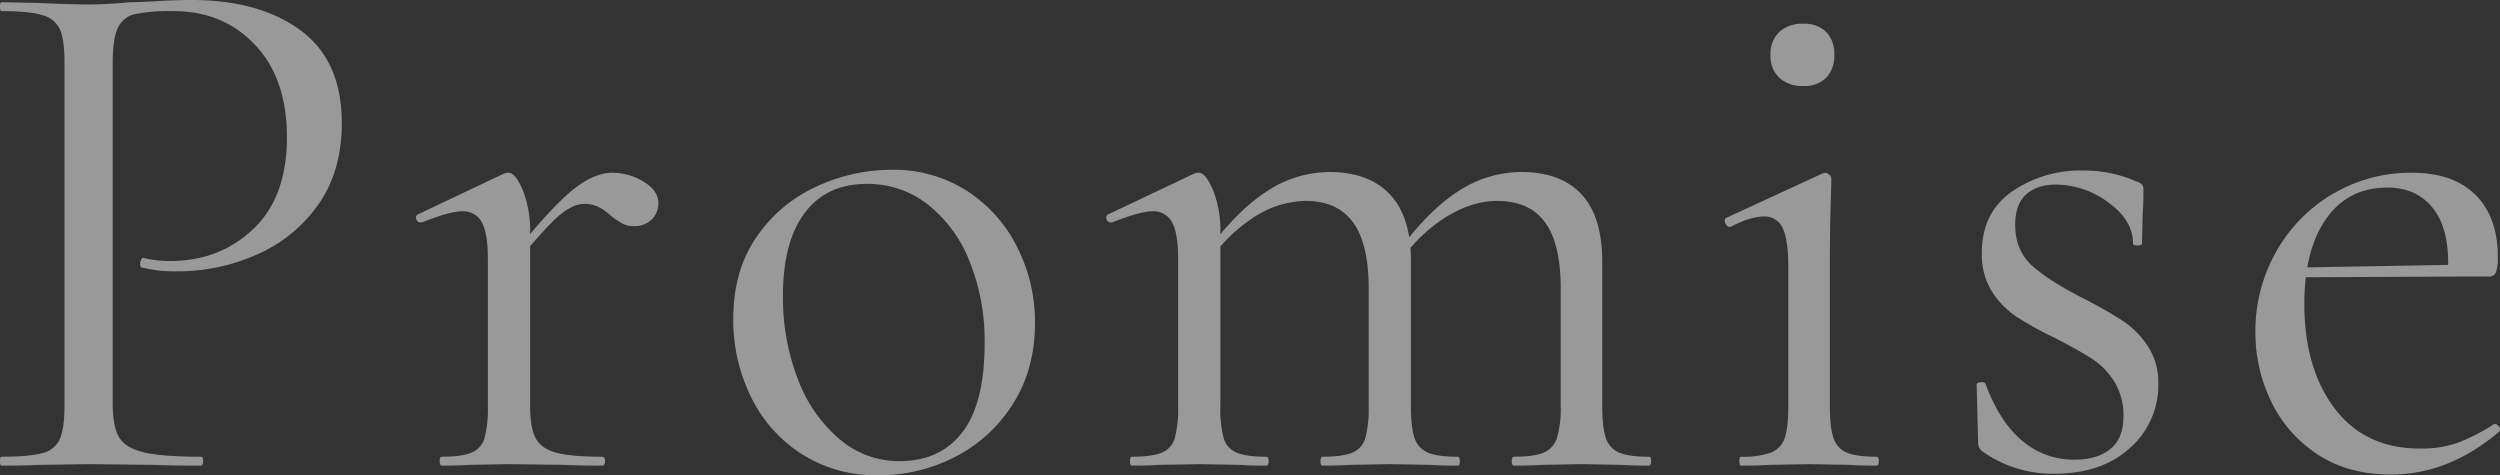 <svg xmlns="http://www.w3.org/2000/svg" width="714.84" height="135.892" viewBox="0 0 714.84 135.892">
  <rect x="0" y="0" width="714.84" height="135.892" fill="#333333" stroke="none"/>
  <path id="transaction-head" d="M40.7-18.02q0,6.784,1.8,9.858t7,4.346Q54.7-2.544,65.932-2.544q.636,0,.636,1.272T65.932,0Q57.24,0,52.364-.212L33.92-.424l-14.2.212Q15.688,0,8.9,0,8.48,0,8.48-1.272T8.9-2.544q8.056,0,11.766-1.06a7.121,7.121,0,0,0,4.982-4.134q1.272-3.074,1.272-9.434v-98.156q0-6.36-1.272-9.328a7.467,7.467,0,0,0-4.982-4.134q-3.71-1.166-11.766-1.166-.424,0-.424-1.272T8.9-132.5l10.6.212q8.9.424,14.2.424T45.58-132.5q2.544,0,8.056-.318t9.54-.318q19.5,0,31.27,8.692t11.766,26.5q0,13.992-6.89,23.532a41.941,41.941,0,0,1-17.7,14.2,55.667,55.667,0,0,1-22.26,4.664A40.853,40.853,0,0,1,49.184-56.6q-.636,0-.636-1.06a2.822,2.822,0,0,1,.318-1.272q.318-.636.742-.424a31.526,31.526,0,0,0,7.632.848q13.992,0,23.638-9.116t9.646-26.288q0-16.748-9.116-26.394t-23.32-9.646a50.519,50.519,0,0,0-11.024.848,7.047,7.047,0,0,0-4.876,3.922Q40.7-122.112,40.7-114.9ZM154.76-59.784Q166-73.776,172.144-78.758t11.448-4.982a17.048,17.048,0,0,1,8.9,2.544q4.24,2.544,4.24,6.148a6.344,6.344,0,0,1-1.908,4.664,6.877,6.877,0,0,1-5.088,1.908,6.838,6.838,0,0,1-3.286-.742,24.594,24.594,0,0,1-3.286-2.226,17.031,17.031,0,0,0-3.6-2.544,8.912,8.912,0,0,0-4.028-.848q-3.18,0-7,3.18t-12.932,14.2ZM134.832,0q-.636,0-.636-1.272t.636-1.272q5.724,0,8.48-1.166a6.38,6.38,0,0,0,3.71-4.134,33.1,33.1,0,0,0,.954-9.328V-59.148q0-7.208-1.7-10.388a5.962,5.962,0,0,0-5.724-3.18q-3.392,0-11.448,3.18h-.424a1.188,1.188,0,0,1-1.166-.954,1.012,1.012,0,0,1,.53-1.378l24.592-11.66a2.953,2.953,0,0,1,1.272-.212q1.908,0,4.028,4.876a31.6,31.6,0,0,1,2.12,12.508v49.184q0,6.36,1.59,9.328t5.83,4.134q4.24,1.166,13.144,1.166.848,0,.848,1.272T180.624,0q-6.784,0-10.812-.212L154.124-.424l-11.66.212Q139.708,0,134.832,0ZM259.488,2.756a39.409,39.409,0,0,1-21.73-6.042A40.109,40.109,0,0,1,223.236-19.61a49.731,49.731,0,0,1-5.088-22.366q0-13.78,6.678-23.426A41.391,41.391,0,0,1,242-79.818a51.029,51.029,0,0,1,21.306-4.77A38.765,38.765,0,0,1,285.14-78.44a40.689,40.689,0,0,1,14.31,16.218,47.425,47.425,0,0,1,4.982,21.306q0,13.144-6.148,23A42.151,42.151,0,0,1,281.854-2.65,47.328,47.328,0,0,1,259.488,2.756Zm6.148-4.028q11.66,0,18.02-8.268t6.36-25.44a60.474,60.474,0,0,0-4.346-23.532A38.585,38.585,0,0,0,273.692-74.73a27.88,27.88,0,0,0-17.384-5.83q-11.448,0-17.7,8.268t-6.254,23.744a64.5,64.5,0,0,0,4.24,23.744A41.543,41.543,0,0,0,248.464-7.632,26.126,26.126,0,0,0,265.636-1.272ZM441.384,0q-.636,0-.636-1.272t.636-1.272q5.724,0,8.48-1.166a6.727,6.727,0,0,0,3.816-4.24,30.1,30.1,0,0,0,1.06-9.222V-50.88q0-12.508-4.452-18.656t-13.78-6.148q-7.42,0-15.158,4.982A44.633,44.633,0,0,0,408.1-57.24l-.848-2.544q8.9-12.508,17.7-18.338a33.044,33.044,0,0,1,18.55-5.83q11.236,0,17.172,6.36T466.612-58.3v41.128q0,6.36,1.06,9.328a6.718,6.718,0,0,0,3.816,4.134q2.756,1.166,8.48,1.166.636,0,.636,1.272T479.968,0q-4.876,0-7.844-.212L460.676-.424l-11.448.212Q446.26,0,441.384,0Zm-54.7,0q-.636,0-.636-1.272t.636-1.272q5.724,0,8.48-1.166a6.38,6.38,0,0,0,3.71-4.134,33.1,33.1,0,0,0,.954-9.328V-50.88q0-12.508-4.452-18.656t-13.568-6.148A27.749,27.749,0,0,0,366.548-70.7,45.152,45.152,0,0,0,353.4-57.24l-.848-2.544q8.9-12.508,17.7-18.338a32.725,32.725,0,0,1,18.338-5.83q11.236,0,17.278,6.36t6.042,18.868v41.552q0,6.36,1.06,9.328a6.718,6.718,0,0,0,3.816,4.134q2.756,1.166,8.48,1.166.636,0,.636,1.272T425.272,0q-4.876,0-7.844-.212L405.98-.424l-11.66.212Q391.564,0,386.688,0ZM332.2,0q-.636,0-.636-1.272t.636-1.272q5.724,0,8.48-1.166a6.38,6.38,0,0,0,3.71-4.134,33.1,33.1,0,0,0,.954-9.328V-59.148q0-7.208-1.7-10.388a5.962,5.962,0,0,0-5.724-3.18q-3.392,0-11.448,3.18h-.424a1.188,1.188,0,0,1-1.166-.954,1.012,1.012,0,0,1,.53-1.378l24.592-11.66a2.953,2.953,0,0,1,1.272-.212q1.908,0,4.028,4.876a31.6,31.6,0,0,1,2.12,12.508v49.184a33.1,33.1,0,0,0,.954,9.328A6.38,6.38,0,0,0,362.1-3.71q2.756,1.166,8.48,1.166.636,0,.636,1.272T370.576,0q-4.876,0-7.632-.212L351.5-.424l-11.66.212Q337.08,0,332.2,0ZM506.256,0q-.424,0-.424-1.272t.424-1.272a23.988,23.988,0,0,0,8.586-1.166,6.691,6.691,0,0,0,3.922-4.134q1.06-2.968,1.06-9.328V-56.816q0-7.632-1.59-11.024a5.527,5.527,0,0,0-5.406-3.392q-3.816,0-9.54,2.968h-.212q-.848,0-1.272-1.06t.212-1.484l27.56-12.72.848-.212a1.842,1.842,0,0,1,1.06.53,1.516,1.516,0,0,1,.636,1.166q0,1.484-.212,8.48T531.7-57.028v39.856q0,6.36,1.06,9.328a6.718,6.718,0,0,0,3.816,4.134q2.756,1.166,8.48,1.166.636,0,.636,1.272T545.052,0q-4.876,0-7.844-.212L525.76-.424l-11.448.212Q511.344,0,506.256,0Zm17.808-108.544a9.648,9.648,0,0,1-6.784-2.332,8.467,8.467,0,0,1-2.544-6.572,8.467,8.467,0,0,1,2.544-6.572,9.648,9.648,0,0,1,6.784-2.332,8.887,8.887,0,0,1,6.572,2.332,8.887,8.887,0,0,1,2.332,6.572,8.887,8.887,0,0,1-2.332,6.572A8.887,8.887,0,0,1,524.064-108.544ZM584.7-68.9q0,7.42,4.876,11.766t14.416,9.222a123.681,123.681,0,0,1,11.554,6.572,25.578,25.578,0,0,1,7.1,7.208,19.048,19.048,0,0,1,2.968,10.812,23.822,23.822,0,0,1-8.056,18.232q-8.056,7.42-21.836,7.42a34.753,34.753,0,0,1-20.352-6.36A2.854,2.854,0,0,1,574.1-6.572l-.424-16.536q0-.636,1.166-.742t1.378.53Q580.244-12.508,586.71-7.1A22.616,22.616,0,0,0,601.656-1.7q6.572,0,10.282-3.074t3.71-9.222A18.276,18.276,0,0,0,613-24.062a21.276,21.276,0,0,0-6.466-6.572q-3.816-2.438-10.388-5.83a96.643,96.643,0,0,1-11.13-6.148,24.348,24.348,0,0,1-7-7.208,19.986,19.986,0,0,1-2.862-11.024q0-11.448,8.586-17.49a34.277,34.277,0,0,1,20.246-6.042,36.965,36.965,0,0,1,15.476,3.18,2.909,2.909,0,0,1,1.59.954,2.652,2.652,0,0,1,.318,1.378q0,4.24-.212,6.572l-.212,8.9q0,.424-1.272.424t-1.272-.424q0-6.784-7.1-11.872a25.264,25.264,0,0,0-14.946-5.088q-5.512,0-8.586,2.862T584.7-68.9ZM692.18,2.544q-12.3,0-20.988-5.724a37.346,37.346,0,0,1-13.25-15.052,44.8,44.8,0,0,1-4.558-19.928,45.917,45.917,0,0,1,5.936-23A43.9,43.9,0,0,1,675.538-77.7a43.756,43.756,0,0,1,22.578-6.042q11.872,0,18.232,6.36t6.36,17.808a12.054,12.054,0,0,1-.53,4.24,1.987,1.987,0,0,1-2.014,1.272H708.292l.212-3.816q0-10.6-4.664-16.112T691.12-79.5q-11.236,0-17.49,8.9t-6.254,24.38q0,18.444,8.692,29.892t24.38,11.448a31.361,31.361,0,0,0,10.918-1.7,57.346,57.346,0,0,0,10.282-5.3h.212a1.468,1.468,0,0,1,1.166.742,1.127,1.127,0,0,1,.106,1.378Q708.716,2.544,692.18,2.544ZM663.348-56.6l48.124-.848v3.392l-47.912.212Z" transform="translate(-8.48 133.136)" fill="rgba(255,255,255,0.5)"/>
</svg>
